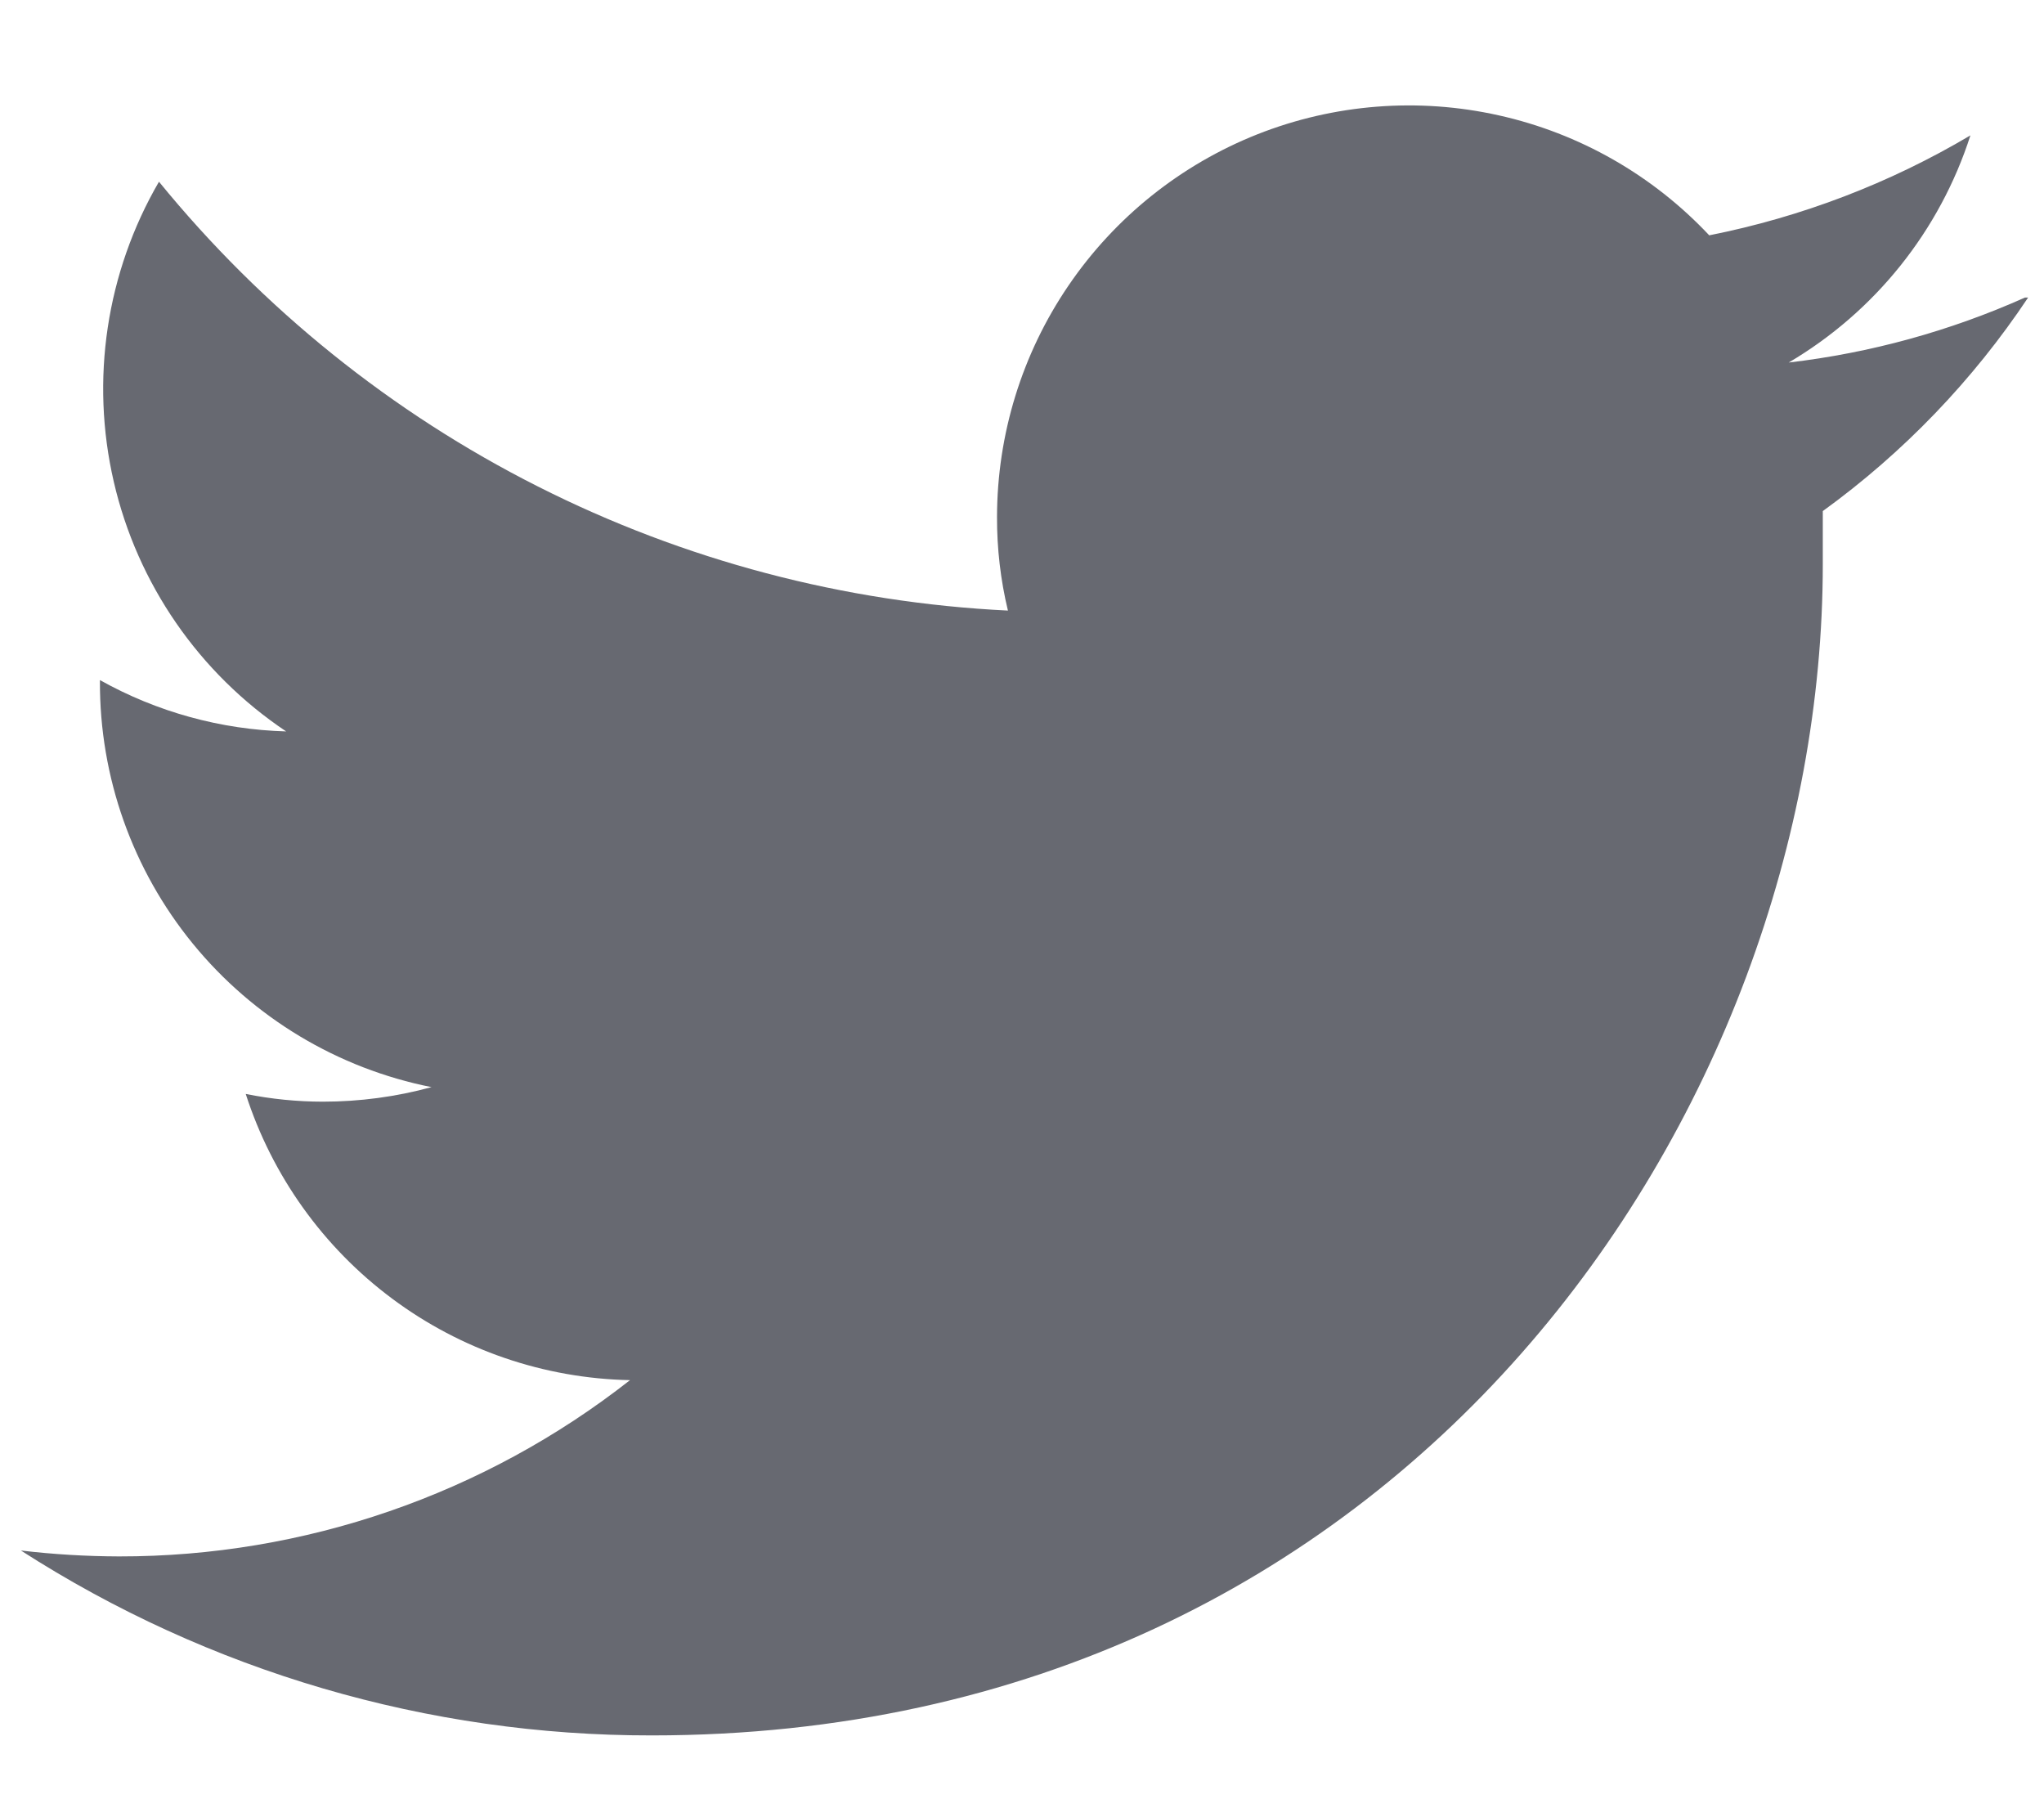 <svg width="18" height="16" viewBox="0 0 18 16" fill="none" xmlns="http://www.w3.org/2000/svg">
<path d="M17.832 2.62C17.172 2.915 16.47 3.108 15.752 3.192C16.512 2.744 17.082 2.032 17.352 1.192C16.641 1.614 15.863 1.911 15.052 2.072C14.554 1.542 13.909 1.174 13.2 1.016C12.491 0.857 11.75 0.915 11.074 1.182C10.398 1.45 9.818 1.914 9.409 2.515C9 3.115 8.781 3.825 8.78 4.552C8.779 4.829 8.811 5.106 8.876 5.376C7.435 5.306 6.024 4.934 4.736 4.283C3.448 3.633 2.312 2.718 1.4 1.6C0.936 2.398 0.794 3.343 1.002 4.242C1.21 5.141 1.753 5.927 2.52 6.44C1.945 6.424 1.382 6.269 0.88 5.988V6C0.877 6.842 1.166 7.658 1.699 8.31C2.232 8.962 2.975 9.408 3.8 9.572C3.489 9.657 3.167 9.7 2.844 9.7C2.616 9.7 2.388 9.677 2.164 9.632C2.396 10.352 2.846 10.982 3.453 11.434C4.059 11.886 4.792 12.137 5.548 12.152C4.265 13.159 2.68 13.706 1.048 13.704C0.759 13.703 0.471 13.686 0.184 13.652C1.841 14.717 3.77 15.283 5.74 15.28C12.404 15.28 16.052 9.756 16.052 4.968C16.052 4.812 16.052 4.652 16.052 4.5C16.762 3.986 17.374 3.349 17.86 2.62H17.832Z" fill="#676971"/>
</svg>
